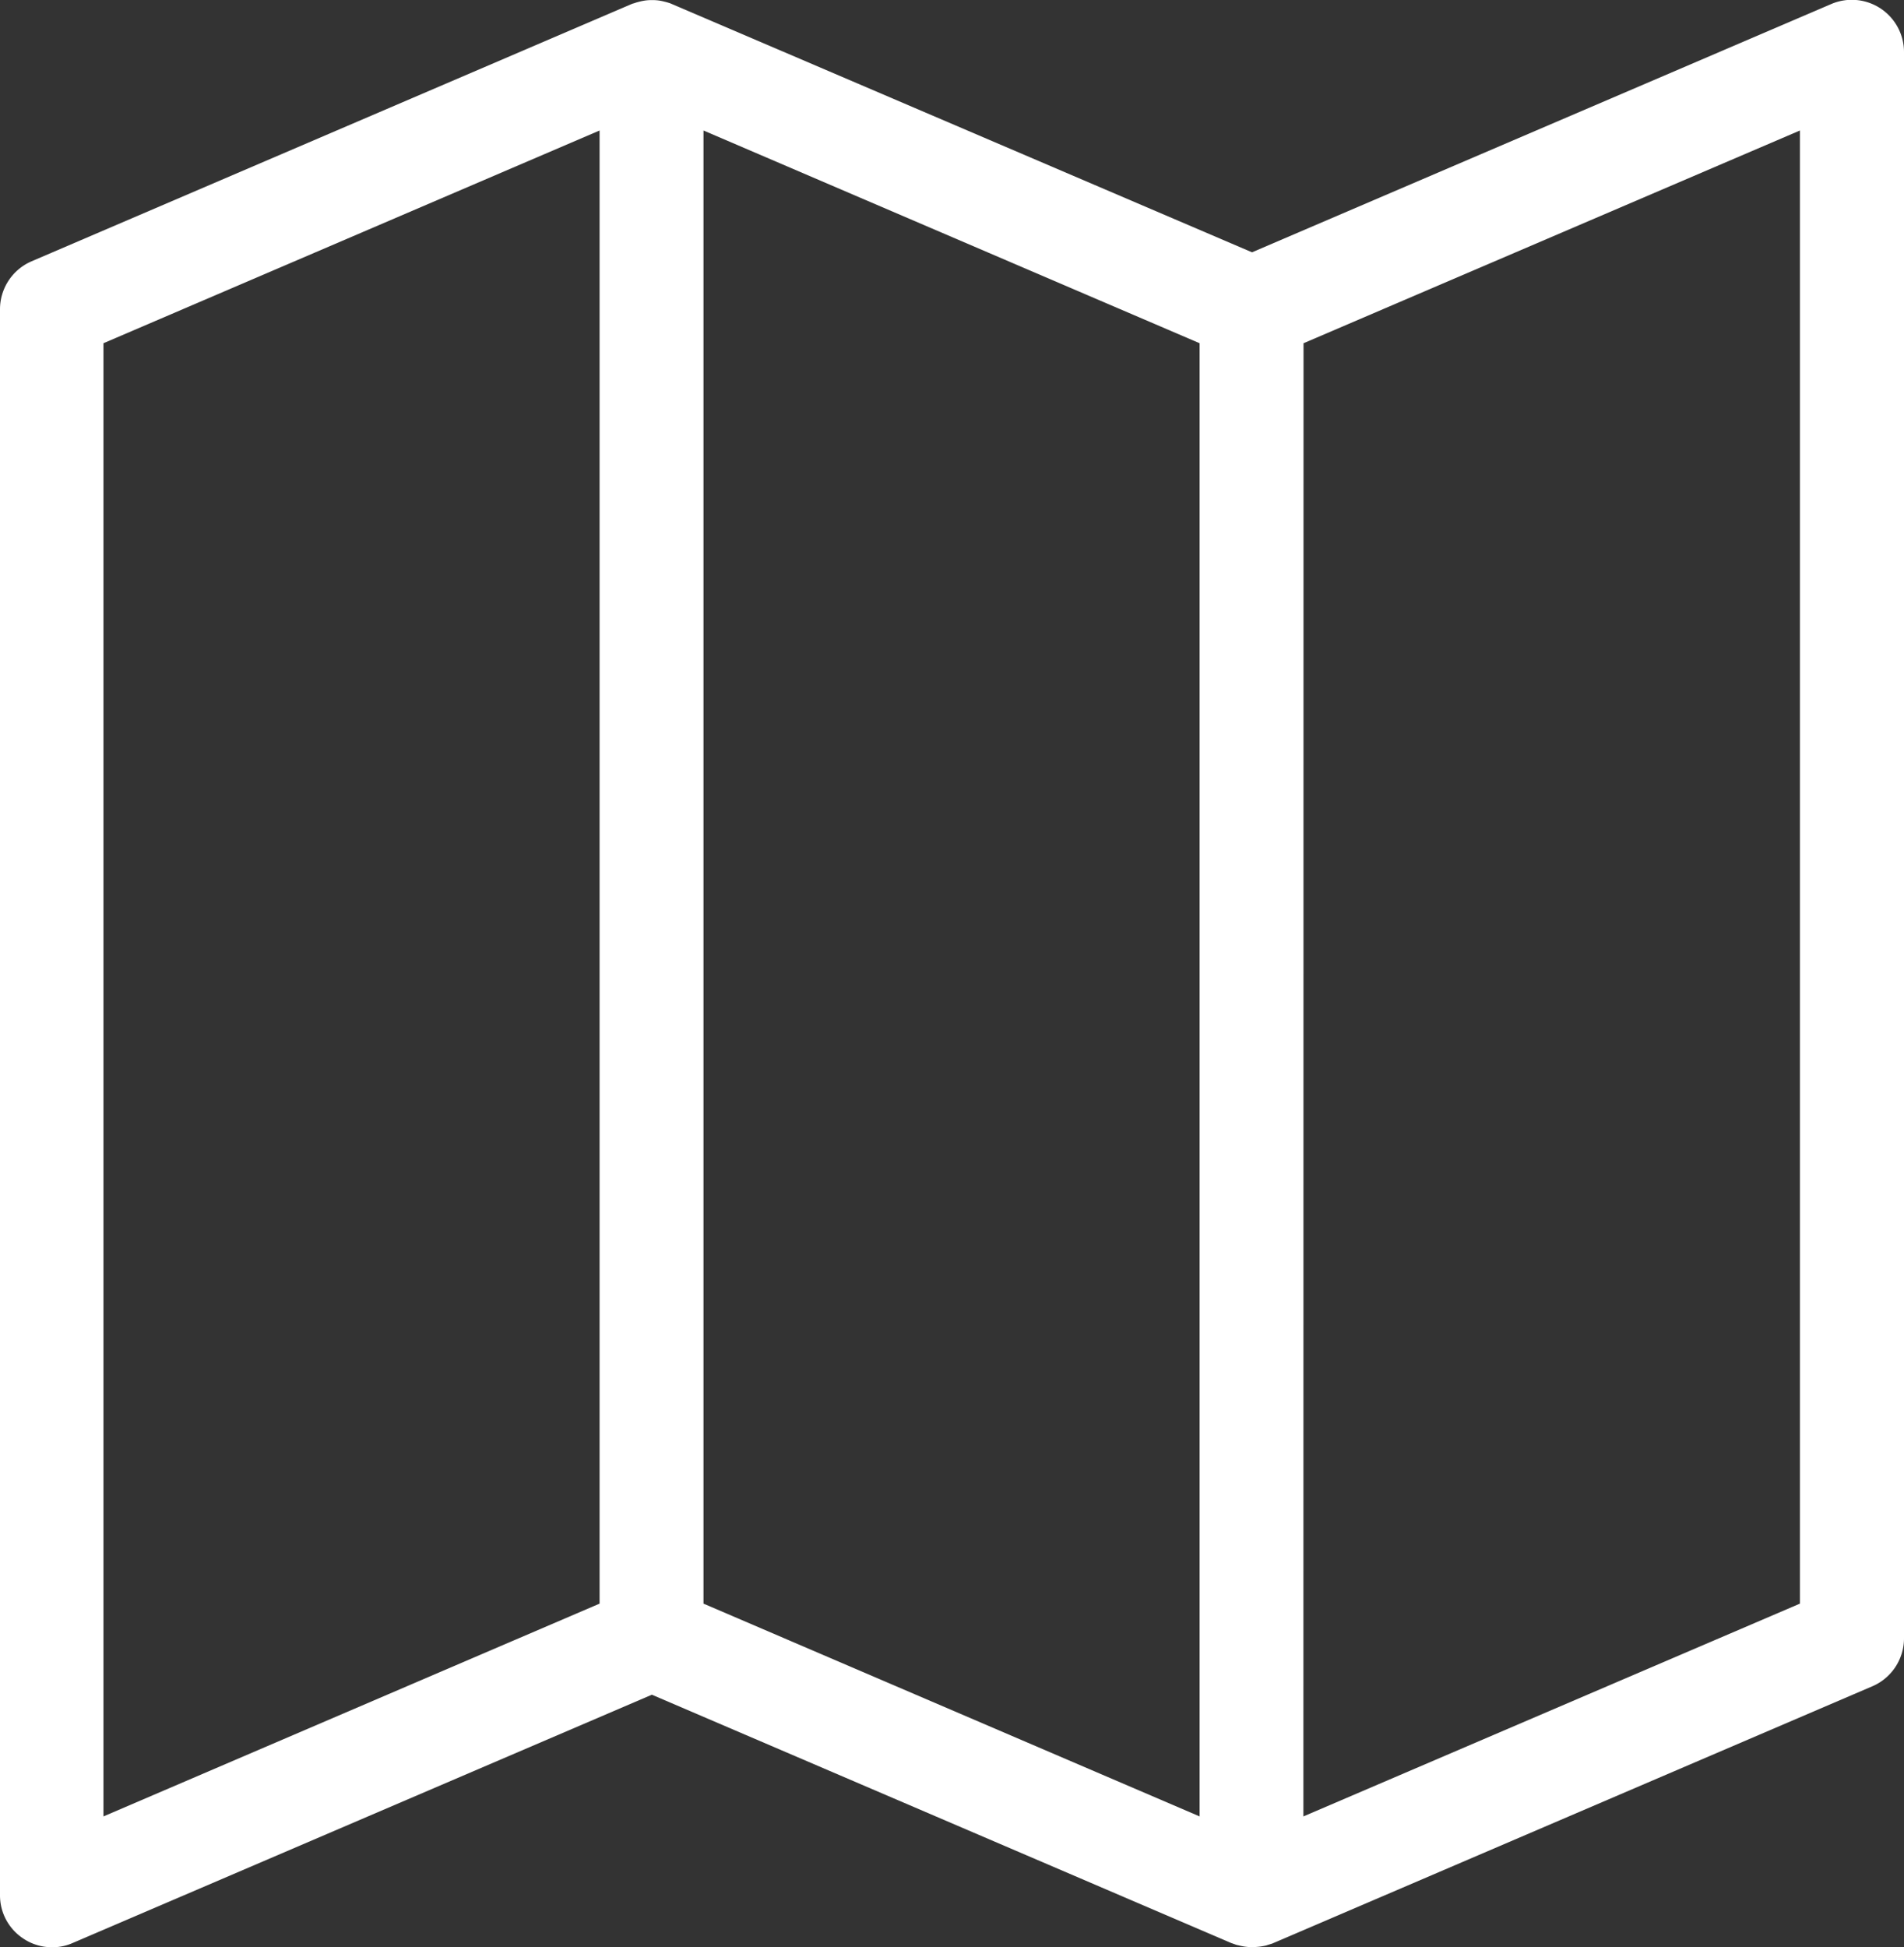 <svg xmlns="http://www.w3.org/2000/svg" width="61.99" height="63.383" viewBox="0 0 61.99 63.383">
  <rect x="0" y="0" width="61.99" height="63.383" fill="#333333" stroke="none"/>
  <g id="Group_39549" data-name="Group 39549" transform="translate(-12658.21 -11049.116)">
    <path id="Path_38885" data-name="Path 38885" d="M57.959,283.5a1.828,1.828,0,0,1-.422-.059.567.567,0,0,1-.132-.038l-.11-.038-18.861-8.083-18.86,8.083a1.6,1.6,0,0,1-.674.137,1.655,1.655,0,0,1-.929-.281,1.68,1.68,0,0,1-.761-1.41v-51.63a1.7,1.7,0,0,1,1.021-1.556L37.8,220.236l.054-.014c.051-.018.1-.034.157-.047a1.721,1.721,0,0,1,.225-.045,1.537,1.537,0,0,1,.2-.011,1.592,1.592,0,0,1,.207.011,1.67,1.67,0,0,1,.2.04,1.7,1.7,0,0,1,.2.059l18.93,8.1,18.861-8.083A1.7,1.7,0,0,1,79.2,221.8v51.649A1.7,1.7,0,0,1,78.187,275l-19.554,8.382-.153.047a.523.523,0,0,1-.1.027,1.9,1.9,0,0,1-.425.041m1.691-4.253,16.166-6.927V224.364L59.65,231.289Zm-39.068,0,16.153-6.927V224.364l-16.153,6.925Zm35.689,0V231.289l-16.153-6.925v47.953Z" transform="translate(12641 10829)" fill="#fff"/>
    <path id="Path_38886" data-name="Path 38886" d="M78.263,220.637a1.4,1.4,0,0,0-1.318-.119l-18.986,8.135-18.984-8.135a.28.28,0,0,1-.049-.016c-.055-.018-.112-.034-.169-.047a1.528,1.528,0,0,0-.166-.036,1.566,1.566,0,0,0-.168,0,1.529,1.529,0,0,0-.166,0,1.636,1.636,0,0,0-.169.036c-.057.013-.113.029-.168.047a.289.289,0,0,1-.047.016l-19.534,8.373a1.4,1.4,0,0,0-.845,1.282v51.642a1.4,1.4,0,0,0,.627,1.165,1.417,1.417,0,0,0,1.32.119l18.984-8.137L57.411,283.1c.034.014.07.02.1.034a.739.739,0,0,0,.1.029,1.466,1.466,0,0,0,.348.047,1.588,1.588,0,0,0,.357-.047c.034,0,.063-.023.1-.029l.1-.034,19.534-8.373a1.416,1.416,0,0,0,.838-1.284V221.8a1.4,1.4,0,0,0-.629-1.163M20.283,231.1l16.746-7.185v48.6l-16.746,7.185Zm19.534-7.185L56.563,231.1V279.69l-16.746-7.184Zm36.282,48.6-16.745,7.185V231.1L76.1,223.913Z" transform="translate(12641 10829)" fill="#fff"/>
  </g>
</svg>
